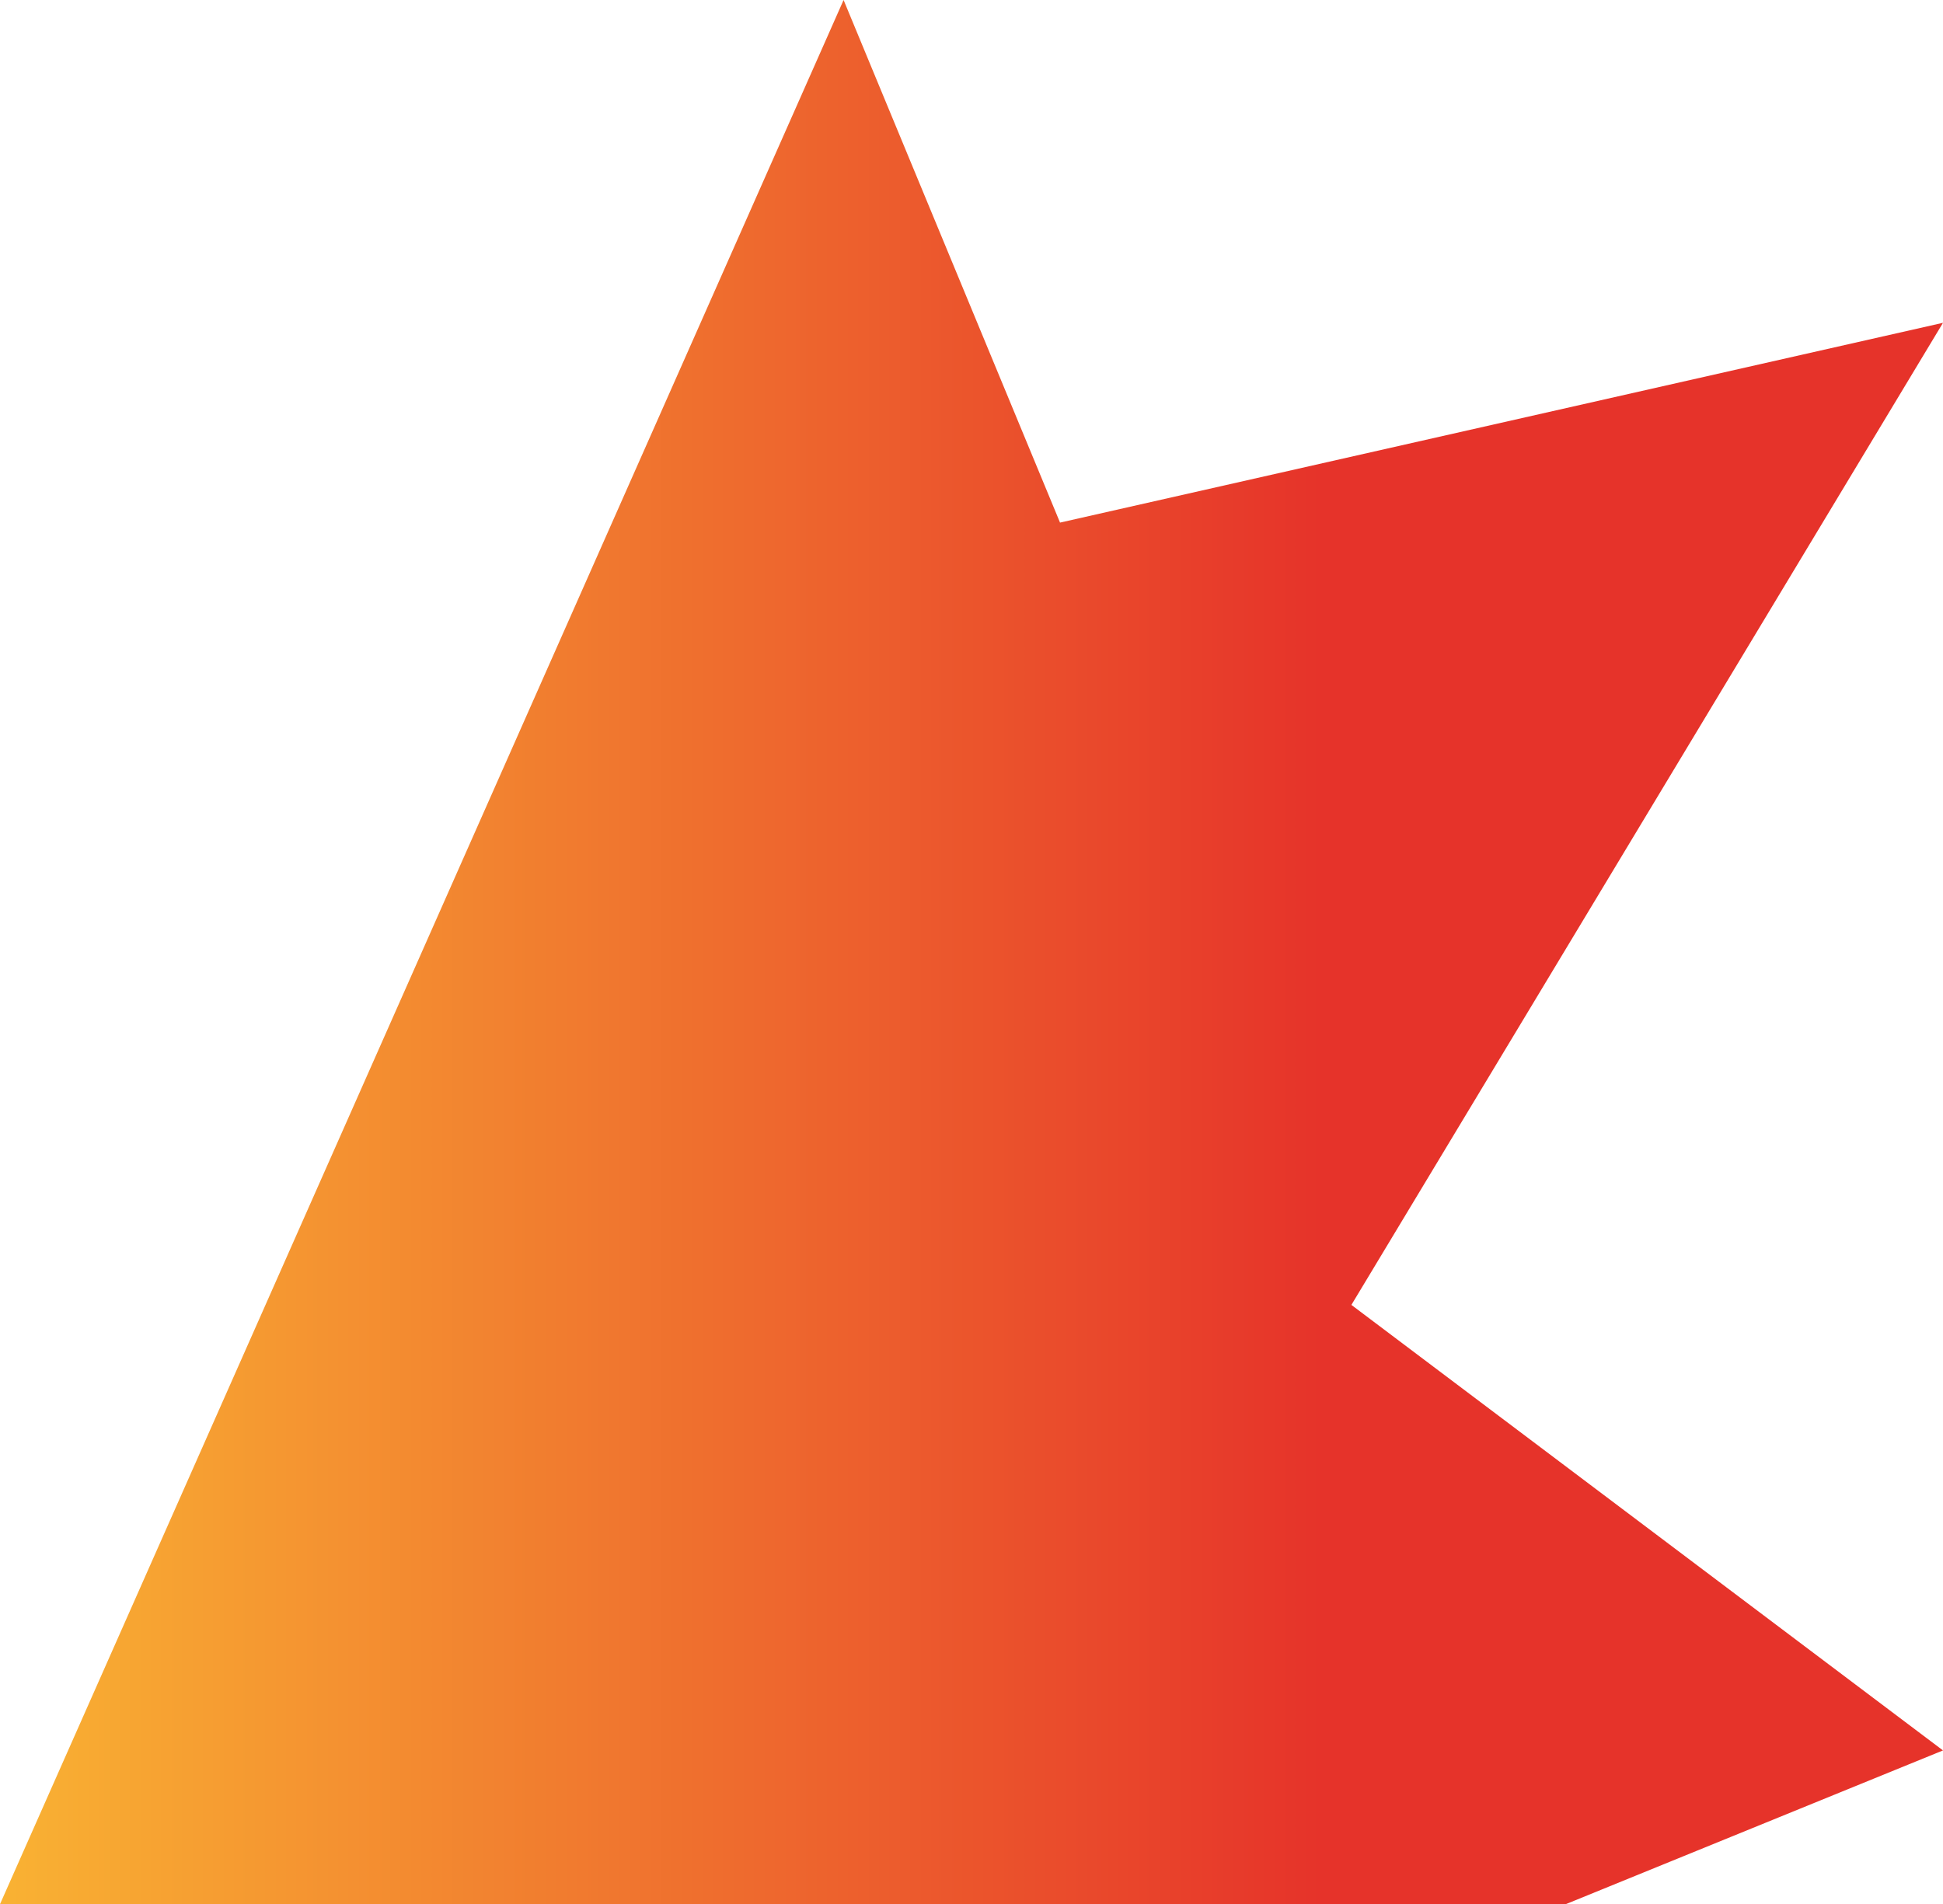 <?xml version="1.0" encoding="UTF-8"?> <svg xmlns="http://www.w3.org/2000/svg" xmlns:xlink="http://www.w3.org/1999/xlink" id="_Слой_2" data-name="Слой 2" viewBox="0 0 393.26 385.43"><defs><style> .cls-1 { fill: url(#_Безымянный_градиент_6); } </style><linearGradient id="_Безымянный_градиент_6" data-name="Безымянный градиент 6" x1="0" y1="192.72" x2="393.26" y2="192.72" gradientTransform="translate(393.26) rotate(-180) scale(1 -1)" gradientUnits="userSpaceOnUse"><stop offset=".32" stop-color="#e6332a"></stop><stop offset="1" stop-color="#f9b233"></stop></linearGradient></defs><g id="_Слой_1-2" data-name="Слой 1"><polygon class="cls-1" points="170.74 0 214.55 105.78 393.26 65.34 273.52 264.13 393.26 354.31 316.91 385.43 0 385.43 170.74 0"></polygon></g></svg> 